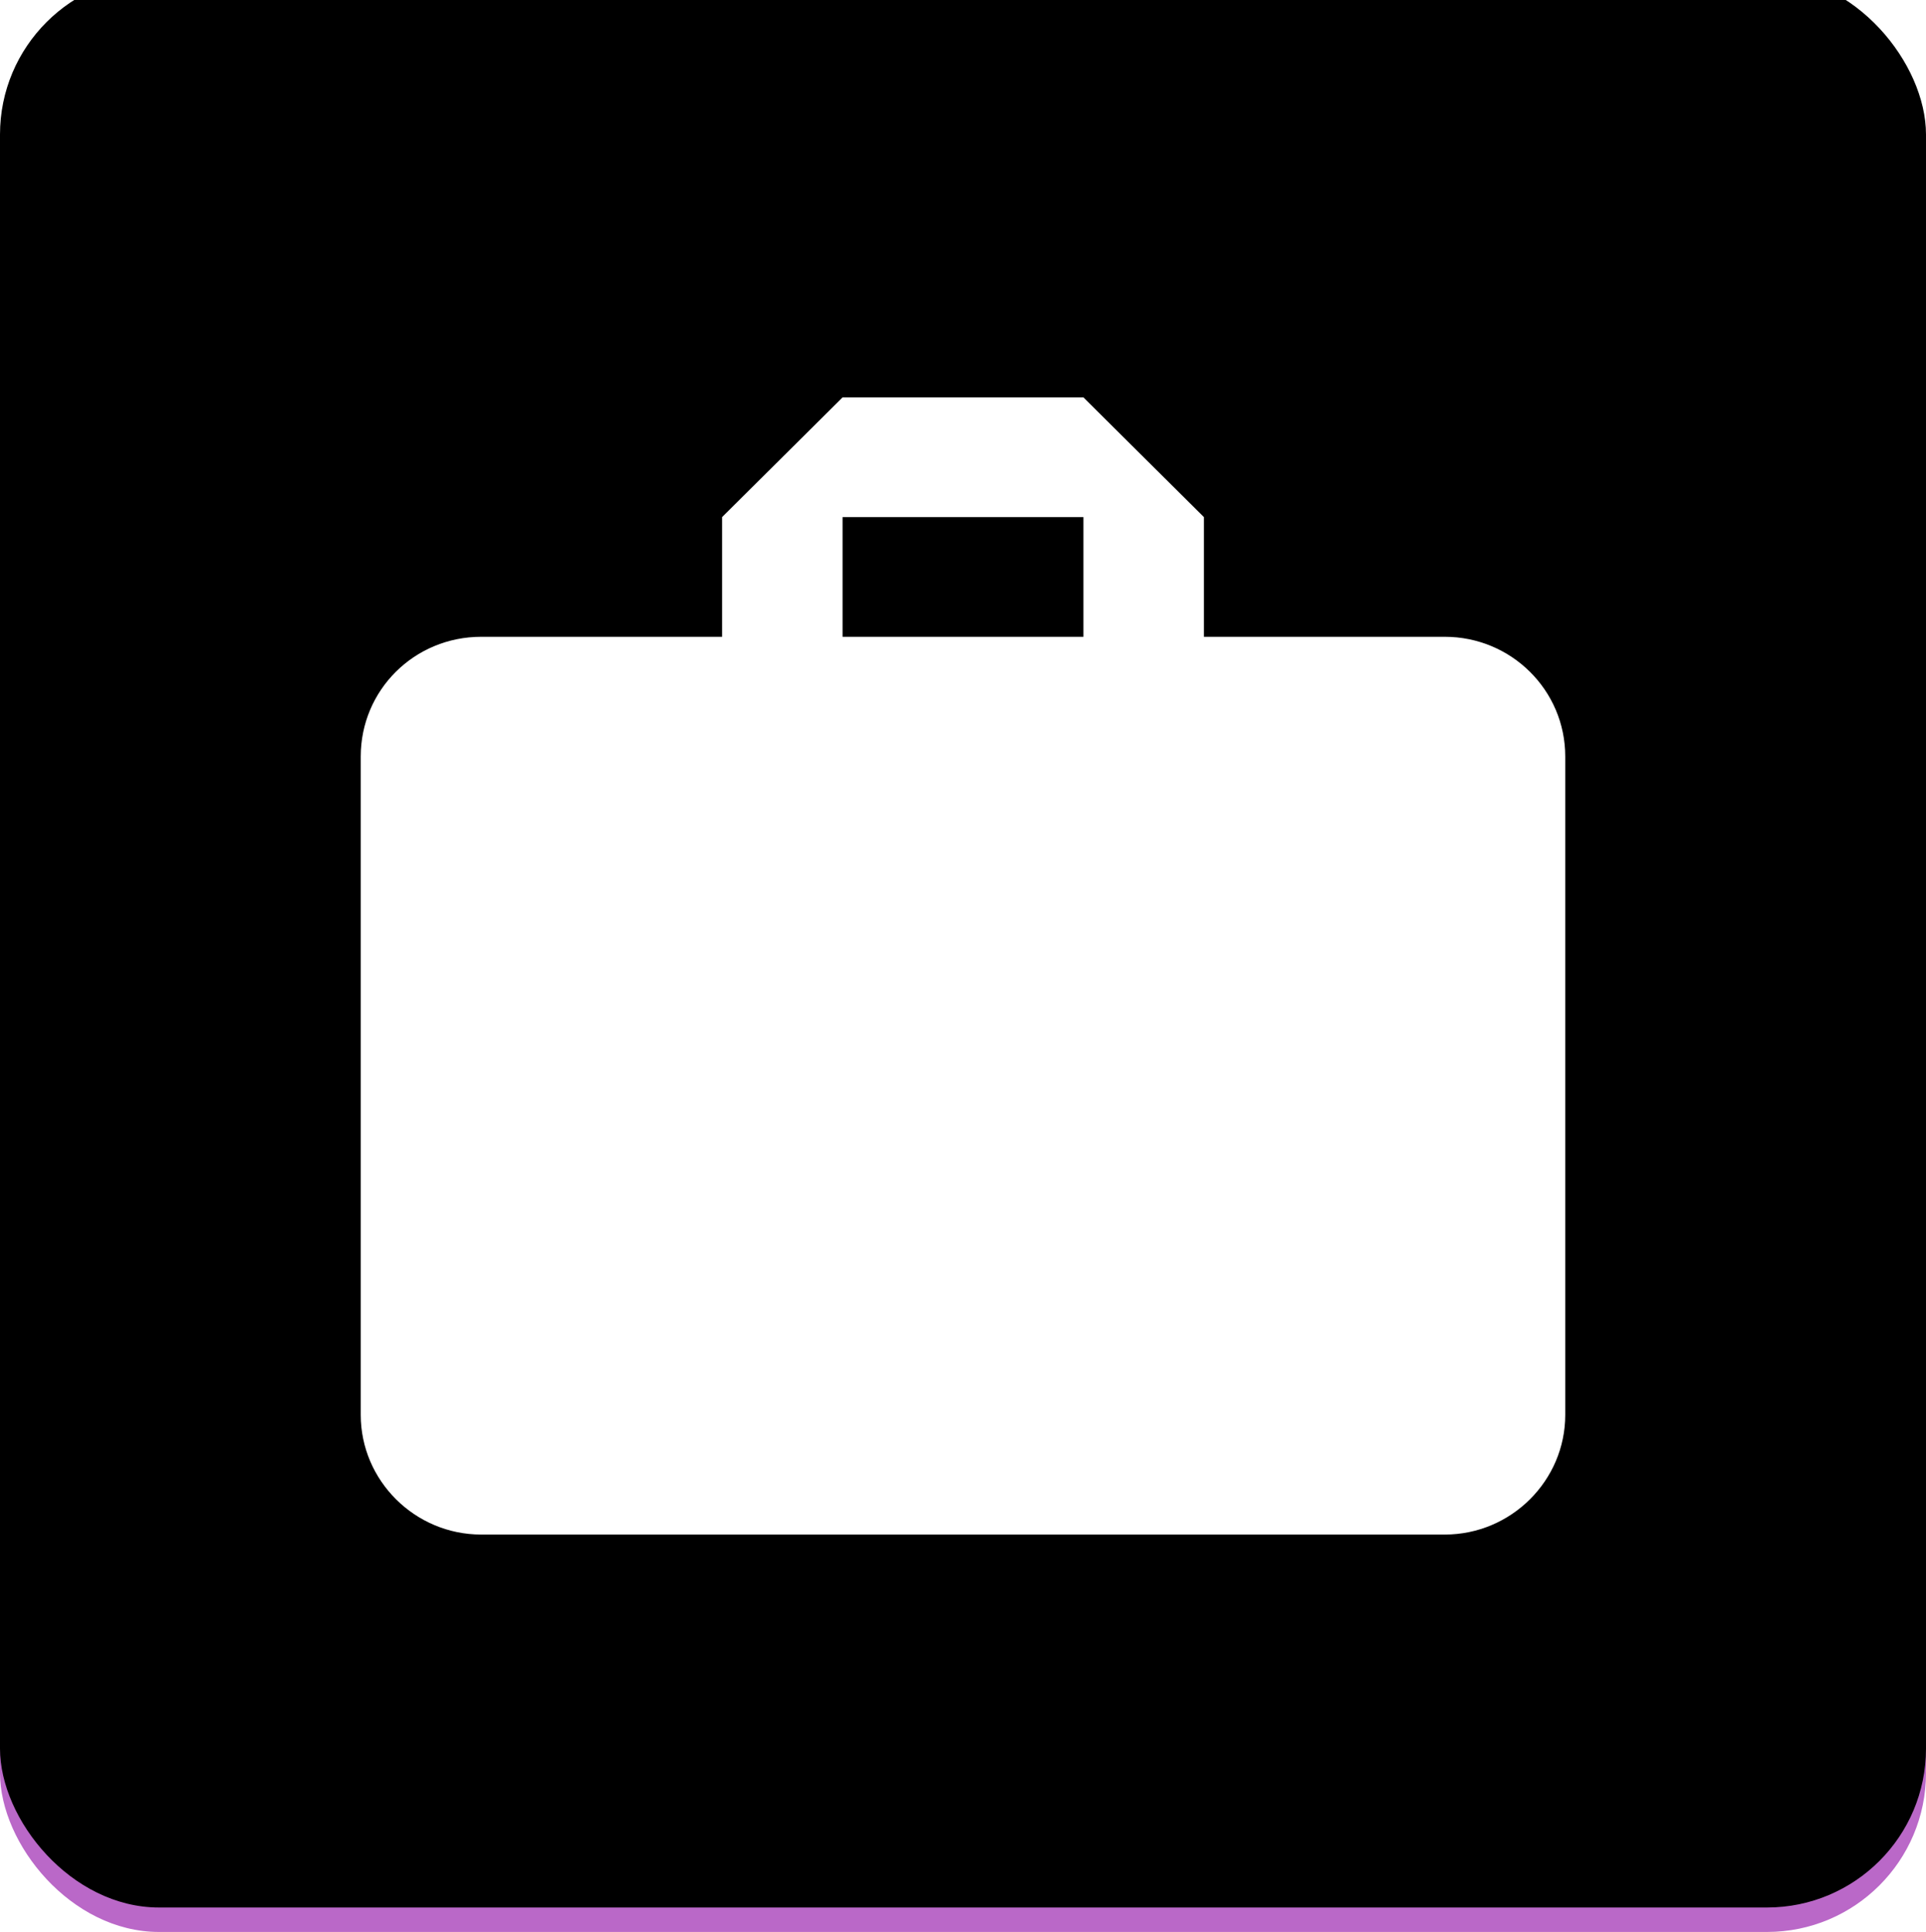 <?xml version="1.0" encoding="UTF-8"?>
<svg width="315px" height="316px" viewBox="0 0 315 316" version="1.1" xmlns="http://www.w3.org/2000/svg" xmlns:xlink="http://www.w3.org/1999/xlink">
    <!-- Generator: Sketch 50.2 (55047) - http://www.bohemiancoding.com/sketch -->
    <title>A day in the life icon 1</title>
    <desc>Created with Sketch.</desc>
    <defs>
        <rect id="path-1" x="0" y="0" width="315" height="316" rx="26"></rect>
        <filter x="-2.2%" y="-2.2%" width="104.4%" height="104.4%" filterUnits="objectBoundingBox" id="filter-2">
            <feGaussianBlur stdDeviation="5" in="SourceAlpha" result="shadowBlurInner1"></feGaussianBlur>
            <feOffset dx="0" dy="-4" in="shadowBlurInner1" result="shadowOffsetInner1"></feOffset>
            <feComposite in="shadowOffsetInner1" in2="SourceAlpha" operator="arithmetic" k2="-1" k3="1" result="shadowInnerInner1"></feComposite>
            <feColorMatrix values="0 0 0 0 0   0 0 0 0 0   0 0 0 0 0  0 0 0 0.2 0" type="matrix" in="shadowInnerInner1"></feColorMatrix>
        </filter>
        <path d="M177.2,104.158 L137.8,104.158 L137.8,84.579 L177.2,84.579 L177.2,104.158 Z M236.3,104.158 L196.9,104.158 L196.9,84.579 L177.2,65 L137.8,65 L118.1,84.579 L118.1,104.158 L78.7,104.158 C67.766,104.158 59,112.871 59,123.737 L59,231.421 C59,242.189 67.865,251 78.7,251 L236.3,251 C247.135,251 256,242.189 256,231.421 L256,123.737 C256,112.871 247.135,104.158 236.3,104.158 Z" id="path-3"></path>
        <filter x="-0.3%" y="-0.3%" width="101.0%" height="101.1%" filterUnits="objectBoundingBox" id="filter-4">
            <feOffset dx="1" dy="1" in="SourceAlpha" result="shadowOffsetOuter1"></feOffset>
            <feColorMatrix values="0 0 0 0 0   0 0 0 0 0   0 0 0 0 0  0 0 0 0.25 0" type="matrix" in="shadowOffsetOuter1"></feColorMatrix>
        </filter>
    </defs>
    <g id="Page-1" stroke="none" stroke-width="1" fill="none" fill-rule="evenodd">
        <g id="Armed-forces" transform="translate(-132, -162)">
            <g id="A-day-in-the-life-icon-1" transform="translate(132, 162)">
                <g id="Rectangle">
                    <use fill="#BA68C8" fill-rule="evenodd" xlink:href="#path-1"></use>
                    <use fill="black" fill-opacity="1" filter="url(#filter-2)" xlink:href="#path-1"></use>
                </g>
                <g id="Shape" fill-rule="nonzero">
                    <use fill="black" fill-opacity="1" filter="url(#filter-4)" xlink:href="#path-3"></use>
                    <use fill="#FFFFFF" fill-rule="evenodd" xlink:href="#path-3"></use>
                </g>
            </g>
        </g>
    </g>
</svg>